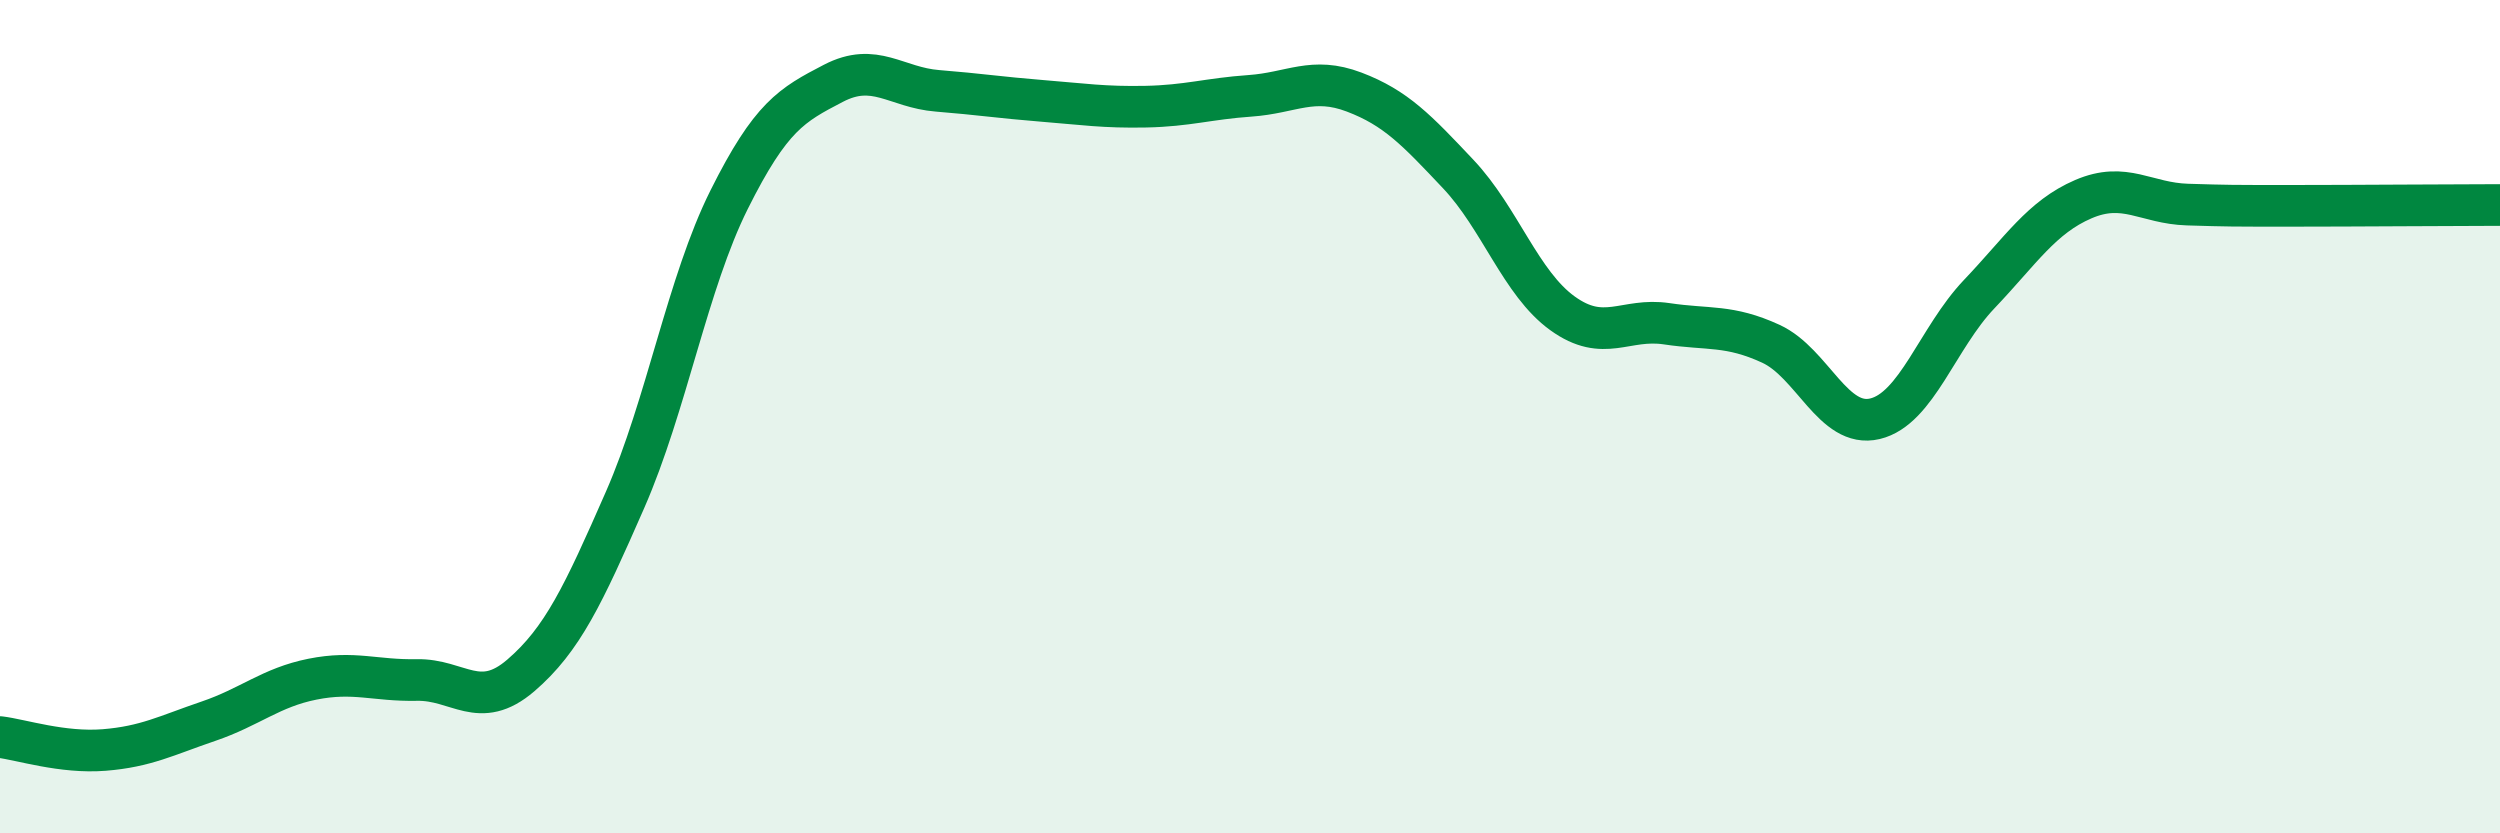 
    <svg width="60" height="20" viewBox="0 0 60 20" xmlns="http://www.w3.org/2000/svg">
      <path
        d="M 0,17.69 C 0.5,17.75 1.5,18.08 2.5,18 C 3.5,17.92 4,17.65 5,17.31 C 6,16.97 6.5,16.5 7.5,16.3 C 8.5,16.1 9,16.34 10,16.32 C 11,16.3 11.5,17.07 12.5,16.21 C 13.5,15.35 14,14.28 15,12 C 16,9.72 16.5,6.79 17.5,4.79 C 18.5,2.79 19,2.52 20,2 C 21,1.48 21.5,2.1 22.5,2.18 C 23.5,2.26 24,2.34 25,2.42 C 26,2.5 26.5,2.58 27.5,2.56 C 28.5,2.54 29,2.37 30,2.3 C 31,2.23 31.5,1.83 32.5,2.21 C 33.5,2.59 34,3.12 35,4.18 C 36,5.24 36.5,6.8 37.5,7.52 C 38.5,8.24 39,7.62 40,7.77 C 41,7.92 41.5,7.79 42.5,8.25 C 43.5,8.71 44,10.29 45,10.05 C 46,9.81 46.5,8.11 47.5,7.06 C 48.5,6.01 49,5.21 50,4.78 C 51,4.35 51.5,4.88 52.5,4.91 C 53.5,4.94 53.5,4.94 55,4.94 C 56.5,4.94 59,4.92 60,4.92L60 20L0 20Z"
        fill="#008740"
        opacity="0.1"
        stroke-linecap="round"
        stroke-linejoin="round"
      />
      <path
        d="M 0,17.69 C 0.5,17.75 1.5,18.08 2.5,18 C 3.5,17.92 4,17.65 5,17.31 C 6,16.97 6.5,16.5 7.5,16.3 C 8.5,16.1 9,16.34 10,16.32 C 11,16.3 11.5,17.07 12.5,16.21 C 13.5,15.35 14,14.28 15,12 C 16,9.72 16.5,6.79 17.5,4.79 C 18.5,2.79 19,2.52 20,2 C 21,1.48 21.5,2.1 22.5,2.18 C 23.5,2.26 24,2.34 25,2.42 C 26,2.5 26.5,2.58 27.5,2.56 C 28.5,2.54 29,2.37 30,2.3 C 31,2.23 31.5,1.83 32.5,2.21 C 33.5,2.59 34,3.12 35,4.18 C 36,5.24 36.5,6.8 37.5,7.52 C 38.5,8.24 39,7.62 40,7.77 C 41,7.92 41.5,7.79 42.5,8.25 C 43.5,8.71 44,10.29 45,10.05 C 46,9.81 46.5,8.11 47.5,7.06 C 48.5,6.01 49,5.21 50,4.78 C 51,4.35 51.5,4.88 52.5,4.91 C 53.5,4.94 53.5,4.94 55,4.94 C 56.5,4.94 59,4.92 60,4.92"
        stroke="#008740"
        stroke-width="1"
        fill="none"
        stroke-linecap="round"
        stroke-linejoin="round"
      />
    </svg>
  